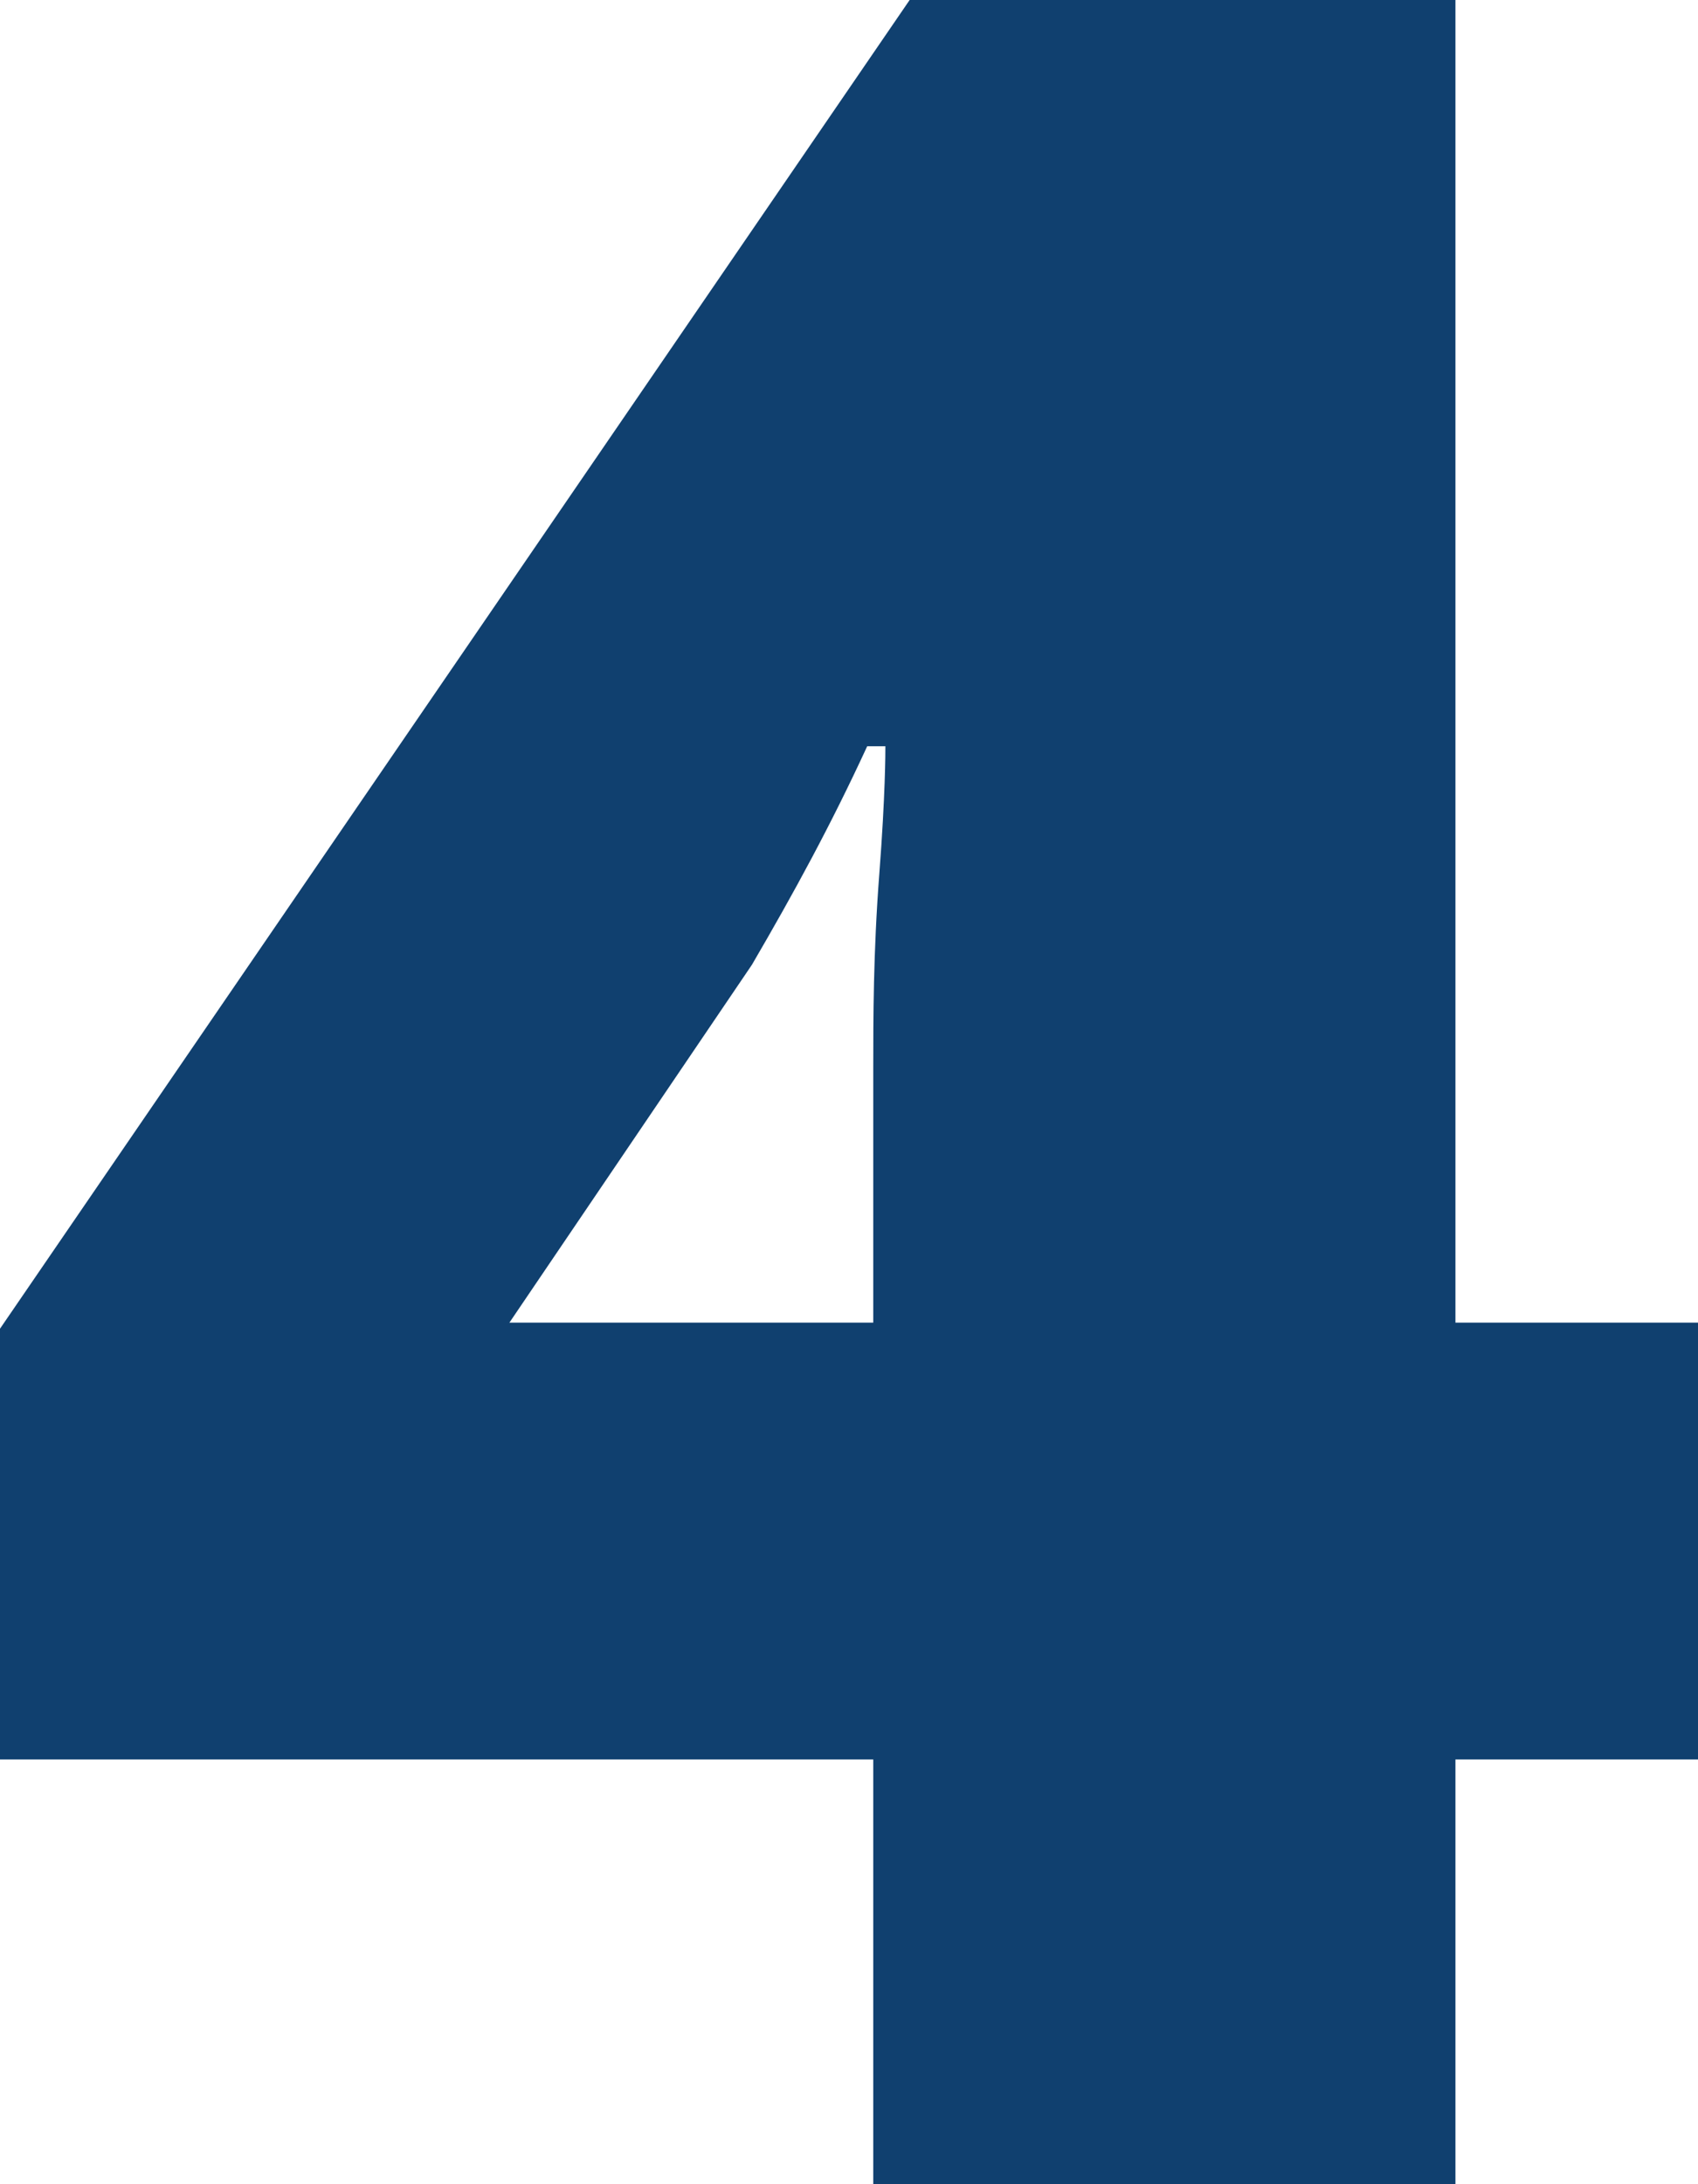 <svg xmlns="http://www.w3.org/2000/svg" id="Layer_2" data-name="Layer 2" viewBox="0 0 28 36"><defs><style>      .cls-1 {        fill: #10406f;      }    </style></defs><g id="Layer_1-2" data-name="Layer 1"><path class="cls-1" d="M28,29h-4v7H14.4v-7H0v-7.1L15,0h9V21.8h4v7.2Zm-13.6-7.2v-4.2c0-.8,0-1.9,.1-3.2s.1-2,.1-2.1h-.3c-.6,1.3-1.2,2.4-1.9,3.6l-4,5.9h6Z"></path></g></svg>